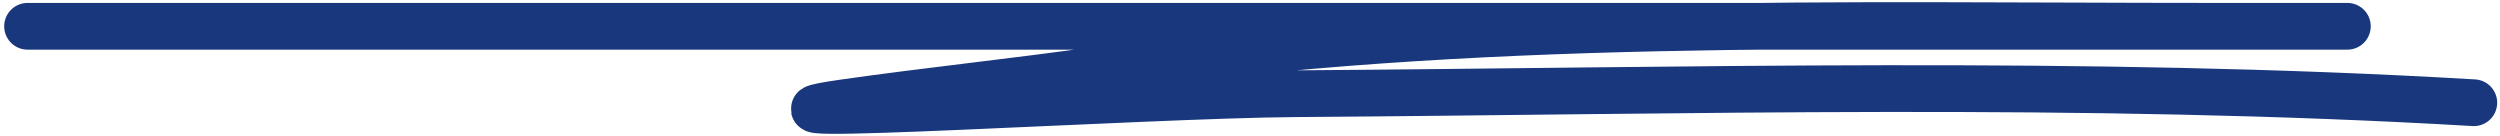 <?xml version="1.0" encoding="UTF-8"?> <svg xmlns="http://www.w3.org/2000/svg" width="535" height="29" viewBox="0 0 535 29" fill="none"><path d="M5.895 5.625C164.869 5.625 323.843 5.625 482.818 5.625C527.991 5.625 481.767 5.625 473.502 5.625C394.069 5.625 314.785 3.495 235.949 14.828C217.549 17.473 198.979 19.362 180.622 21.985C148.751 26.538 244.994 20.273 277.189 20.053C361.053 19.483 445.622 17.057 529.397 21.985" stroke="#18377D" stroke-width="10" stroke-linecap="round"></path></svg> 